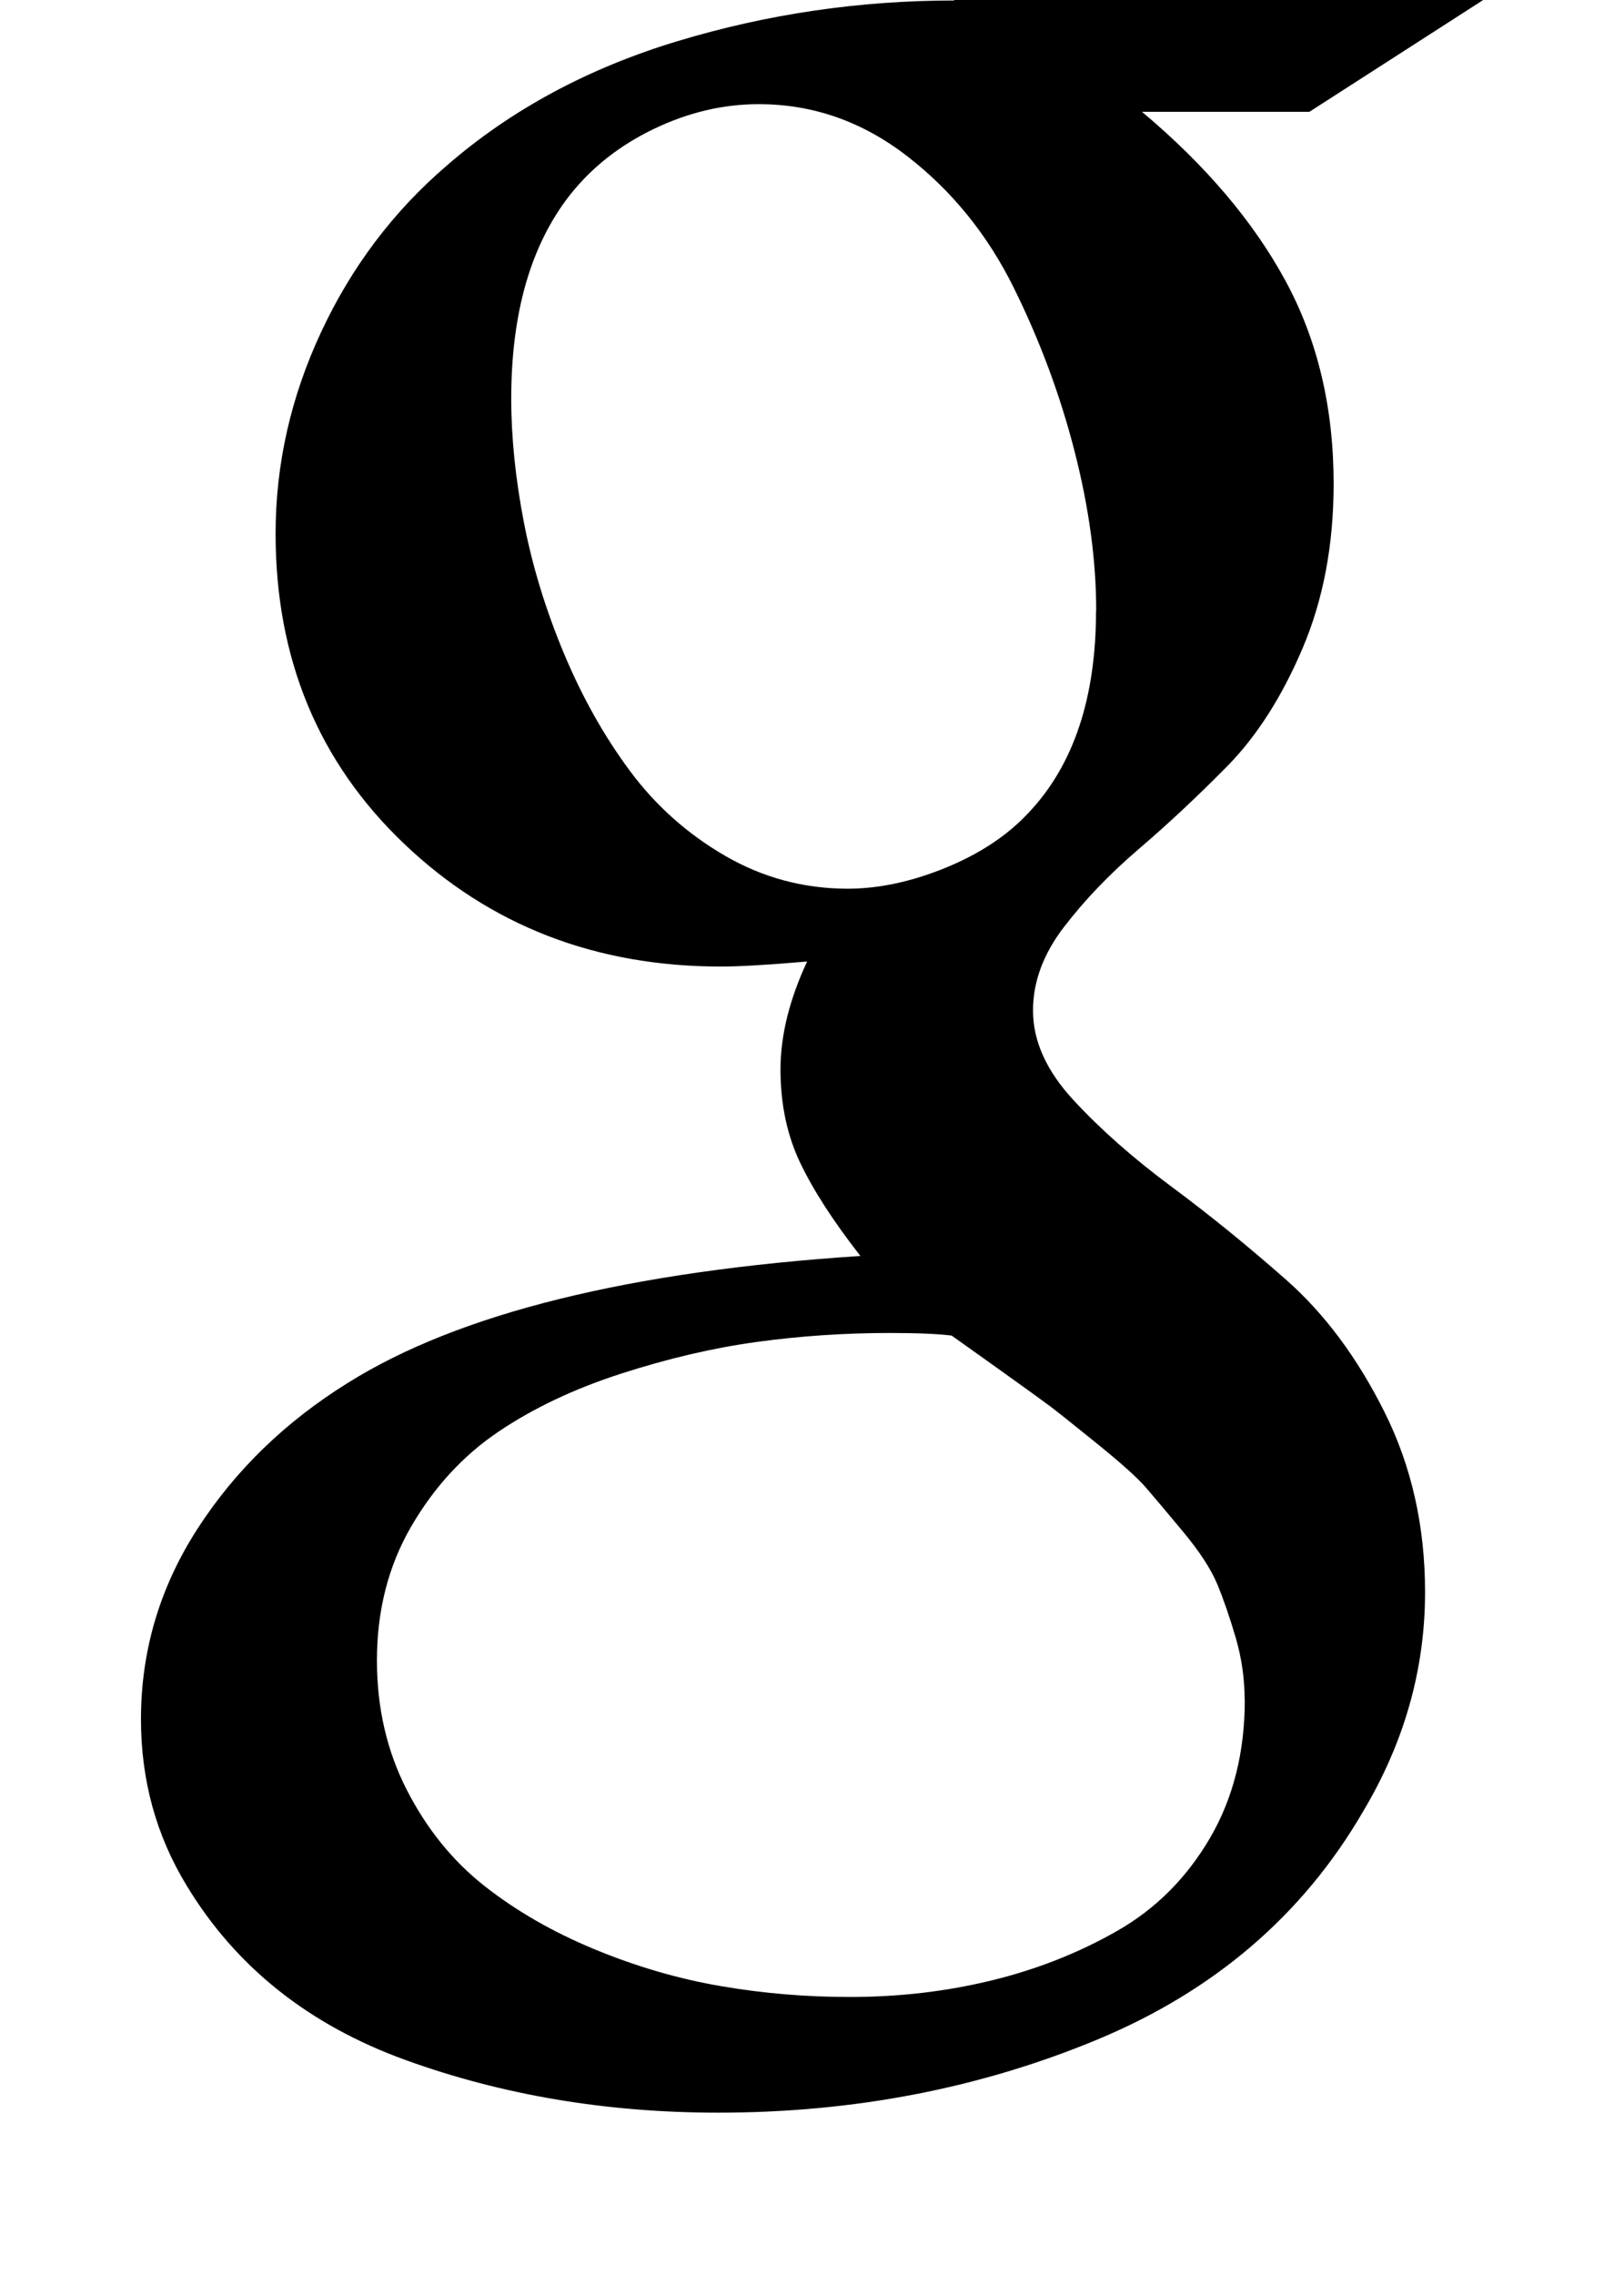 <svg xmlns="http://www.w3.org/2000/svg" width="10" height="14" viewBox="0 0 10 14"><path d="M7.664 10.461q0-.195-.055-.383t-.113-.328-.211-.324-.23-.273-.301-.27-.285-.227-.324-.234-.285-.203q-.125-.016-.383-.016-.414 0-.816.055t-.836.195-.758.359-.535.582-.211.824q0 .438.184.797t.477.59.68.391.781.227.793.066q.453 0 .871-.102t.773-.305.57-.57.215-.852zM6.75 3.758q0-.461-.133-.98T6.242 1.77 5.586.961t-.914-.32q-.328 0-.645.152t-.52.41q-.359.461-.359 1.25 0 .359.078.762t.246.805.406.723.586.523.754.203q.289 0 .605-.129T6.335 5q.414-.438.414-1.242zM5.875 0h3.258l-1.07.688H7.032q.586.492.883 1.039t.297 1.25q0 .563-.191 1.012t-.465.727-.543.508-.461.48-.191.516q0 .281.25.551t.602.531.707.574.605.813.25 1.109q0 .711-.383 1.352-.555.953-1.637 1.402t-2.332.449q-1.031 0-1.926-.324t-1.348-1.074q-.281-.461-.281-1.023 0-.633.348-1.172t.926-.898q1.023-.641 3.156-.781-.25-.32-.371-.574t-.121-.574q0-.312.164-.664-.359.031-.531.031-1.156 0-1.949-.754t-.793-1.91q0-.641.281-1.242t.773-1.023Q3.345.503 4.173.253t1.703-.25z"/></svg>